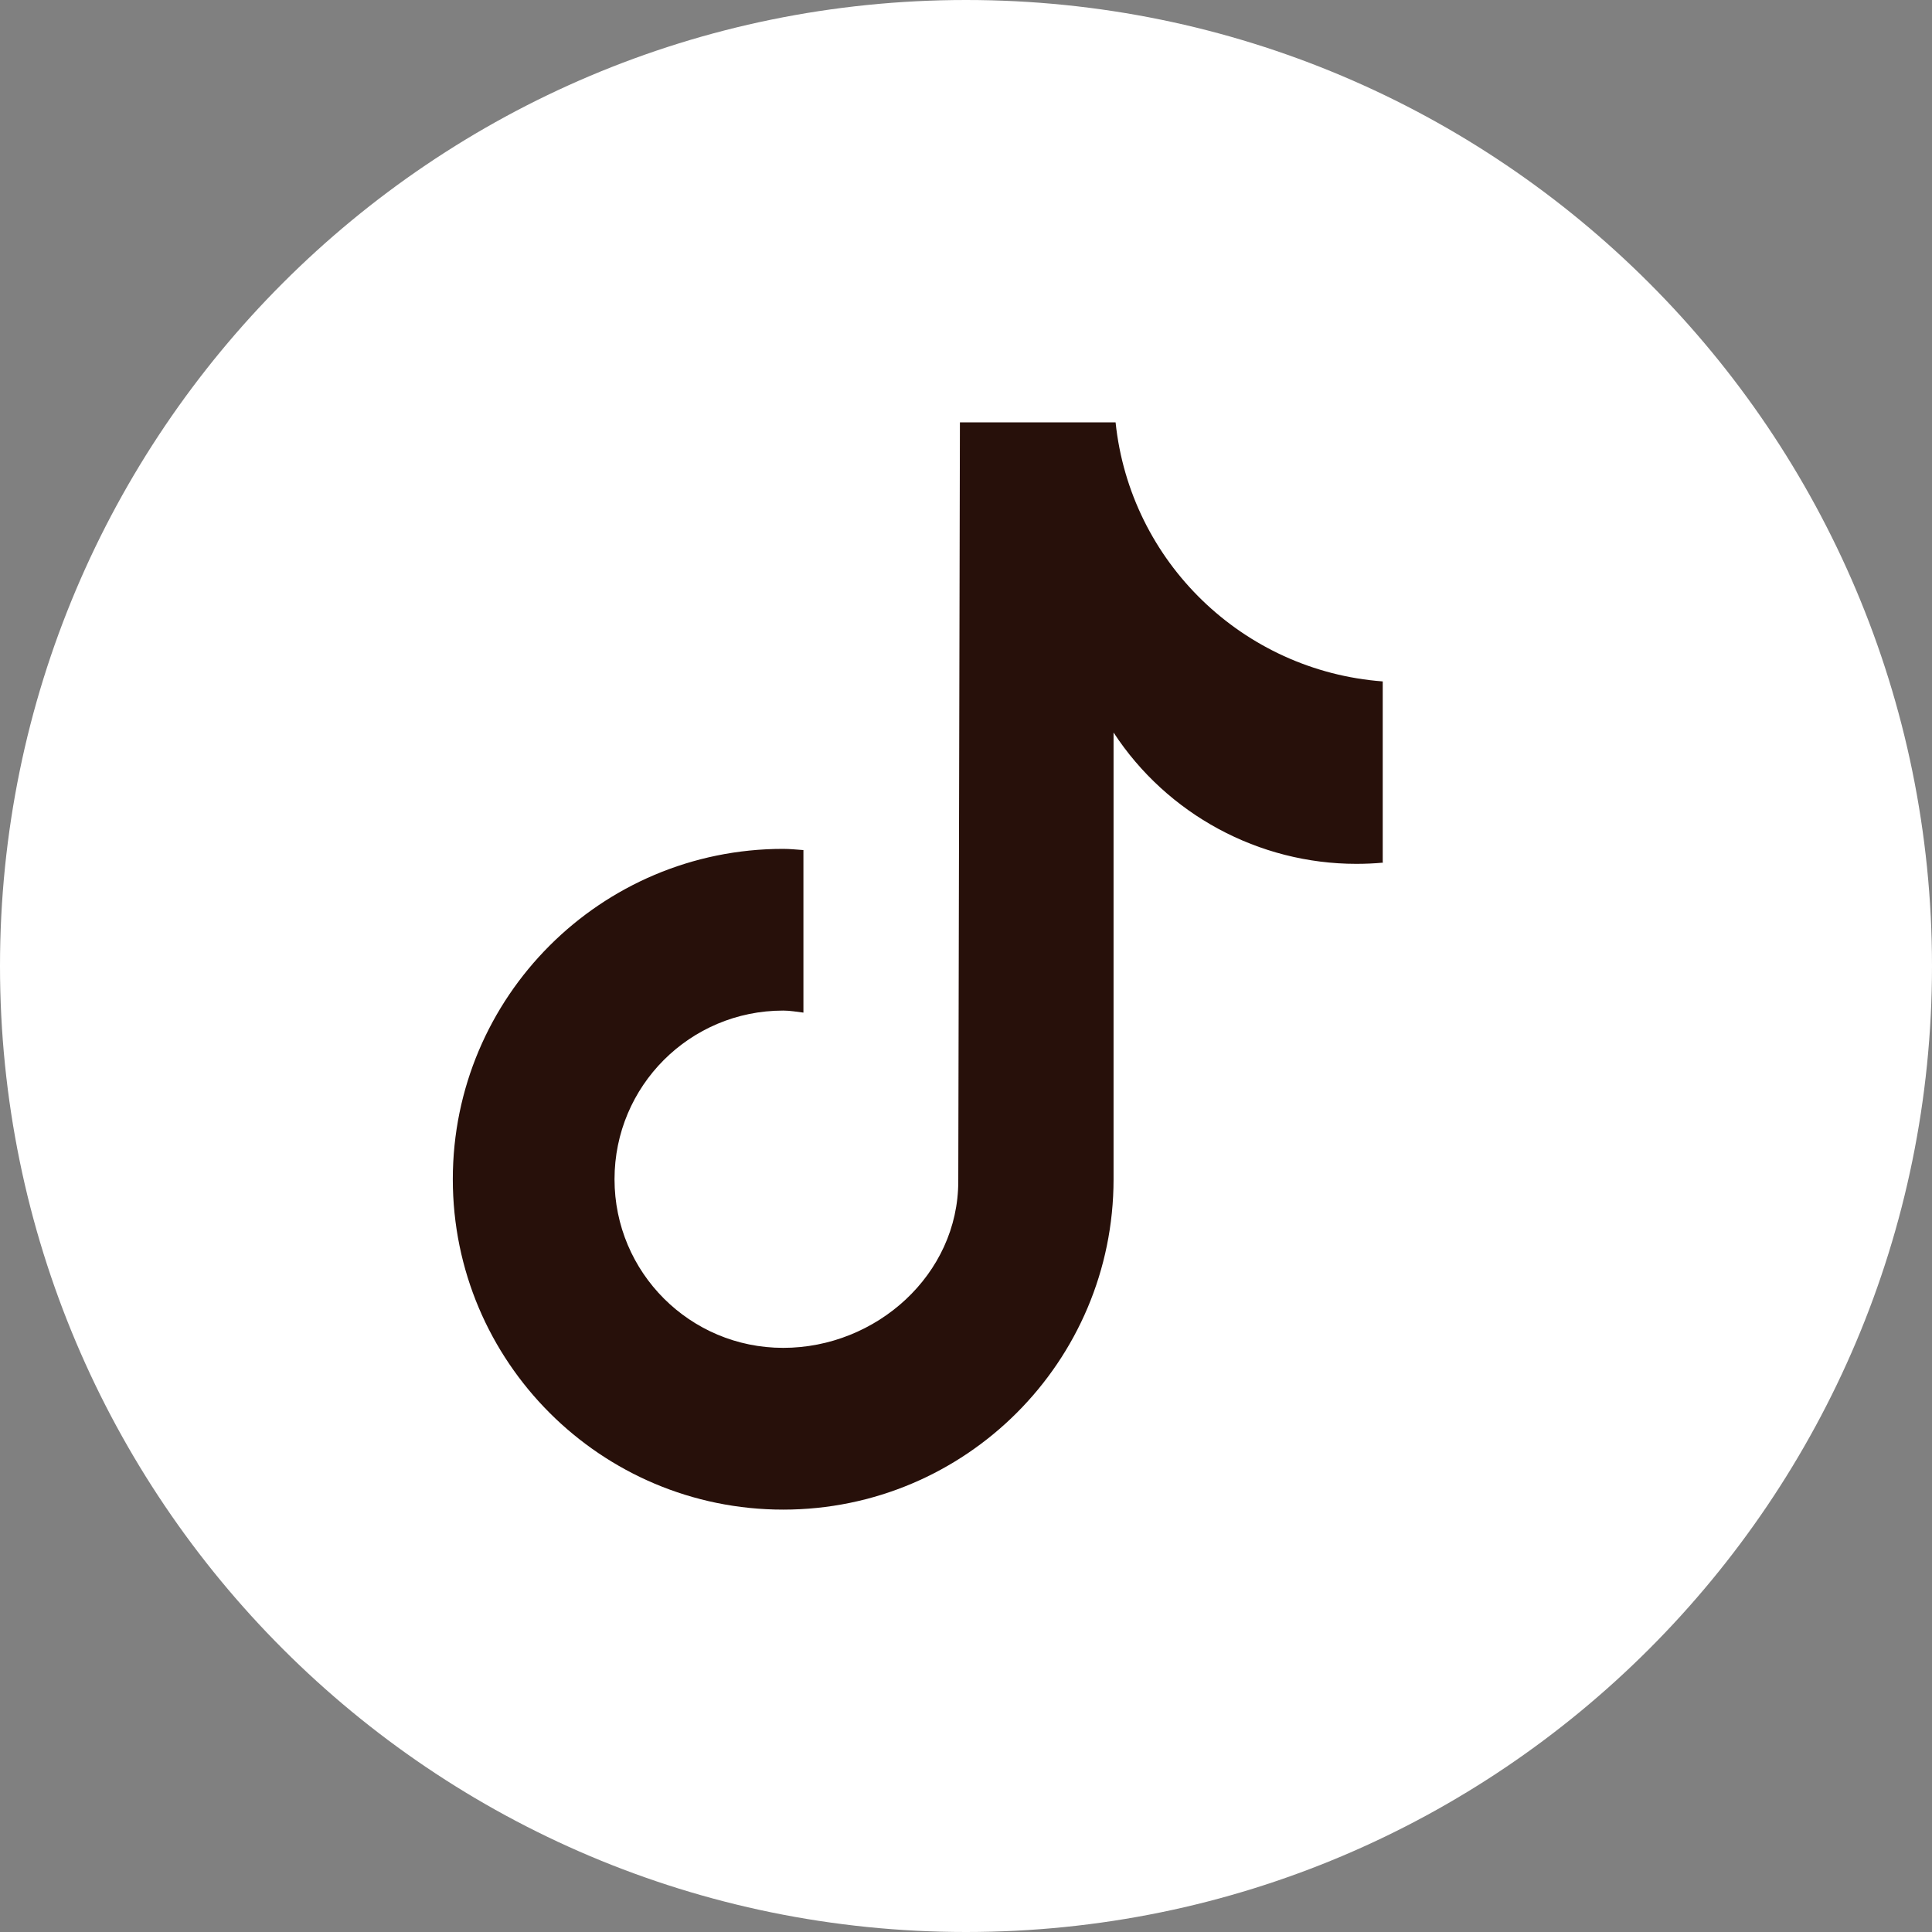 <svg preserveAspectRatio="none" width="100%" height="100%" overflow="visible" style="display: block;" viewBox="0 0 40 40" fill="none" xmlns="http://www.w3.org/2000/svg">
<rect x="0" y="0" width="40" height="40" fill="#808080" stroke="none"/>
<g id="Group">
<path id="Vector" d="M20 40C31.046 40 40 31.046 40 20C40 8.954 31.046 0 20 0C8.954 0 0 8.954 0 20C0 31.046 8.954 40 20 40Z" fill="white"/>
<path id="Vector_2" d="M28.636 17.86C28.451 17.877 28.267 17.885 28.082 17.885C26.06 17.885 24.163 16.861 23.055 15.166V24.415C23.055 28.191 19.992 31.255 16.215 31.255C12.438 31.255 9.375 28.191 9.375 24.415C9.375 20.638 12.438 17.575 16.215 17.575C16.358 17.575 16.5 17.591 16.634 17.6V20.965C16.492 20.948 16.358 20.923 16.215 20.923C14.284 20.923 12.723 22.484 12.723 24.415C12.723 26.345 14.284 27.906 16.215 27.906C18.145 27.906 19.84 26.387 19.84 24.457L19.874 8.745H23.097C23.399 11.632 25.732 13.89 28.628 14.108V17.851L28.636 17.86Z" fill="#27100A"/>
</g>
</svg>
